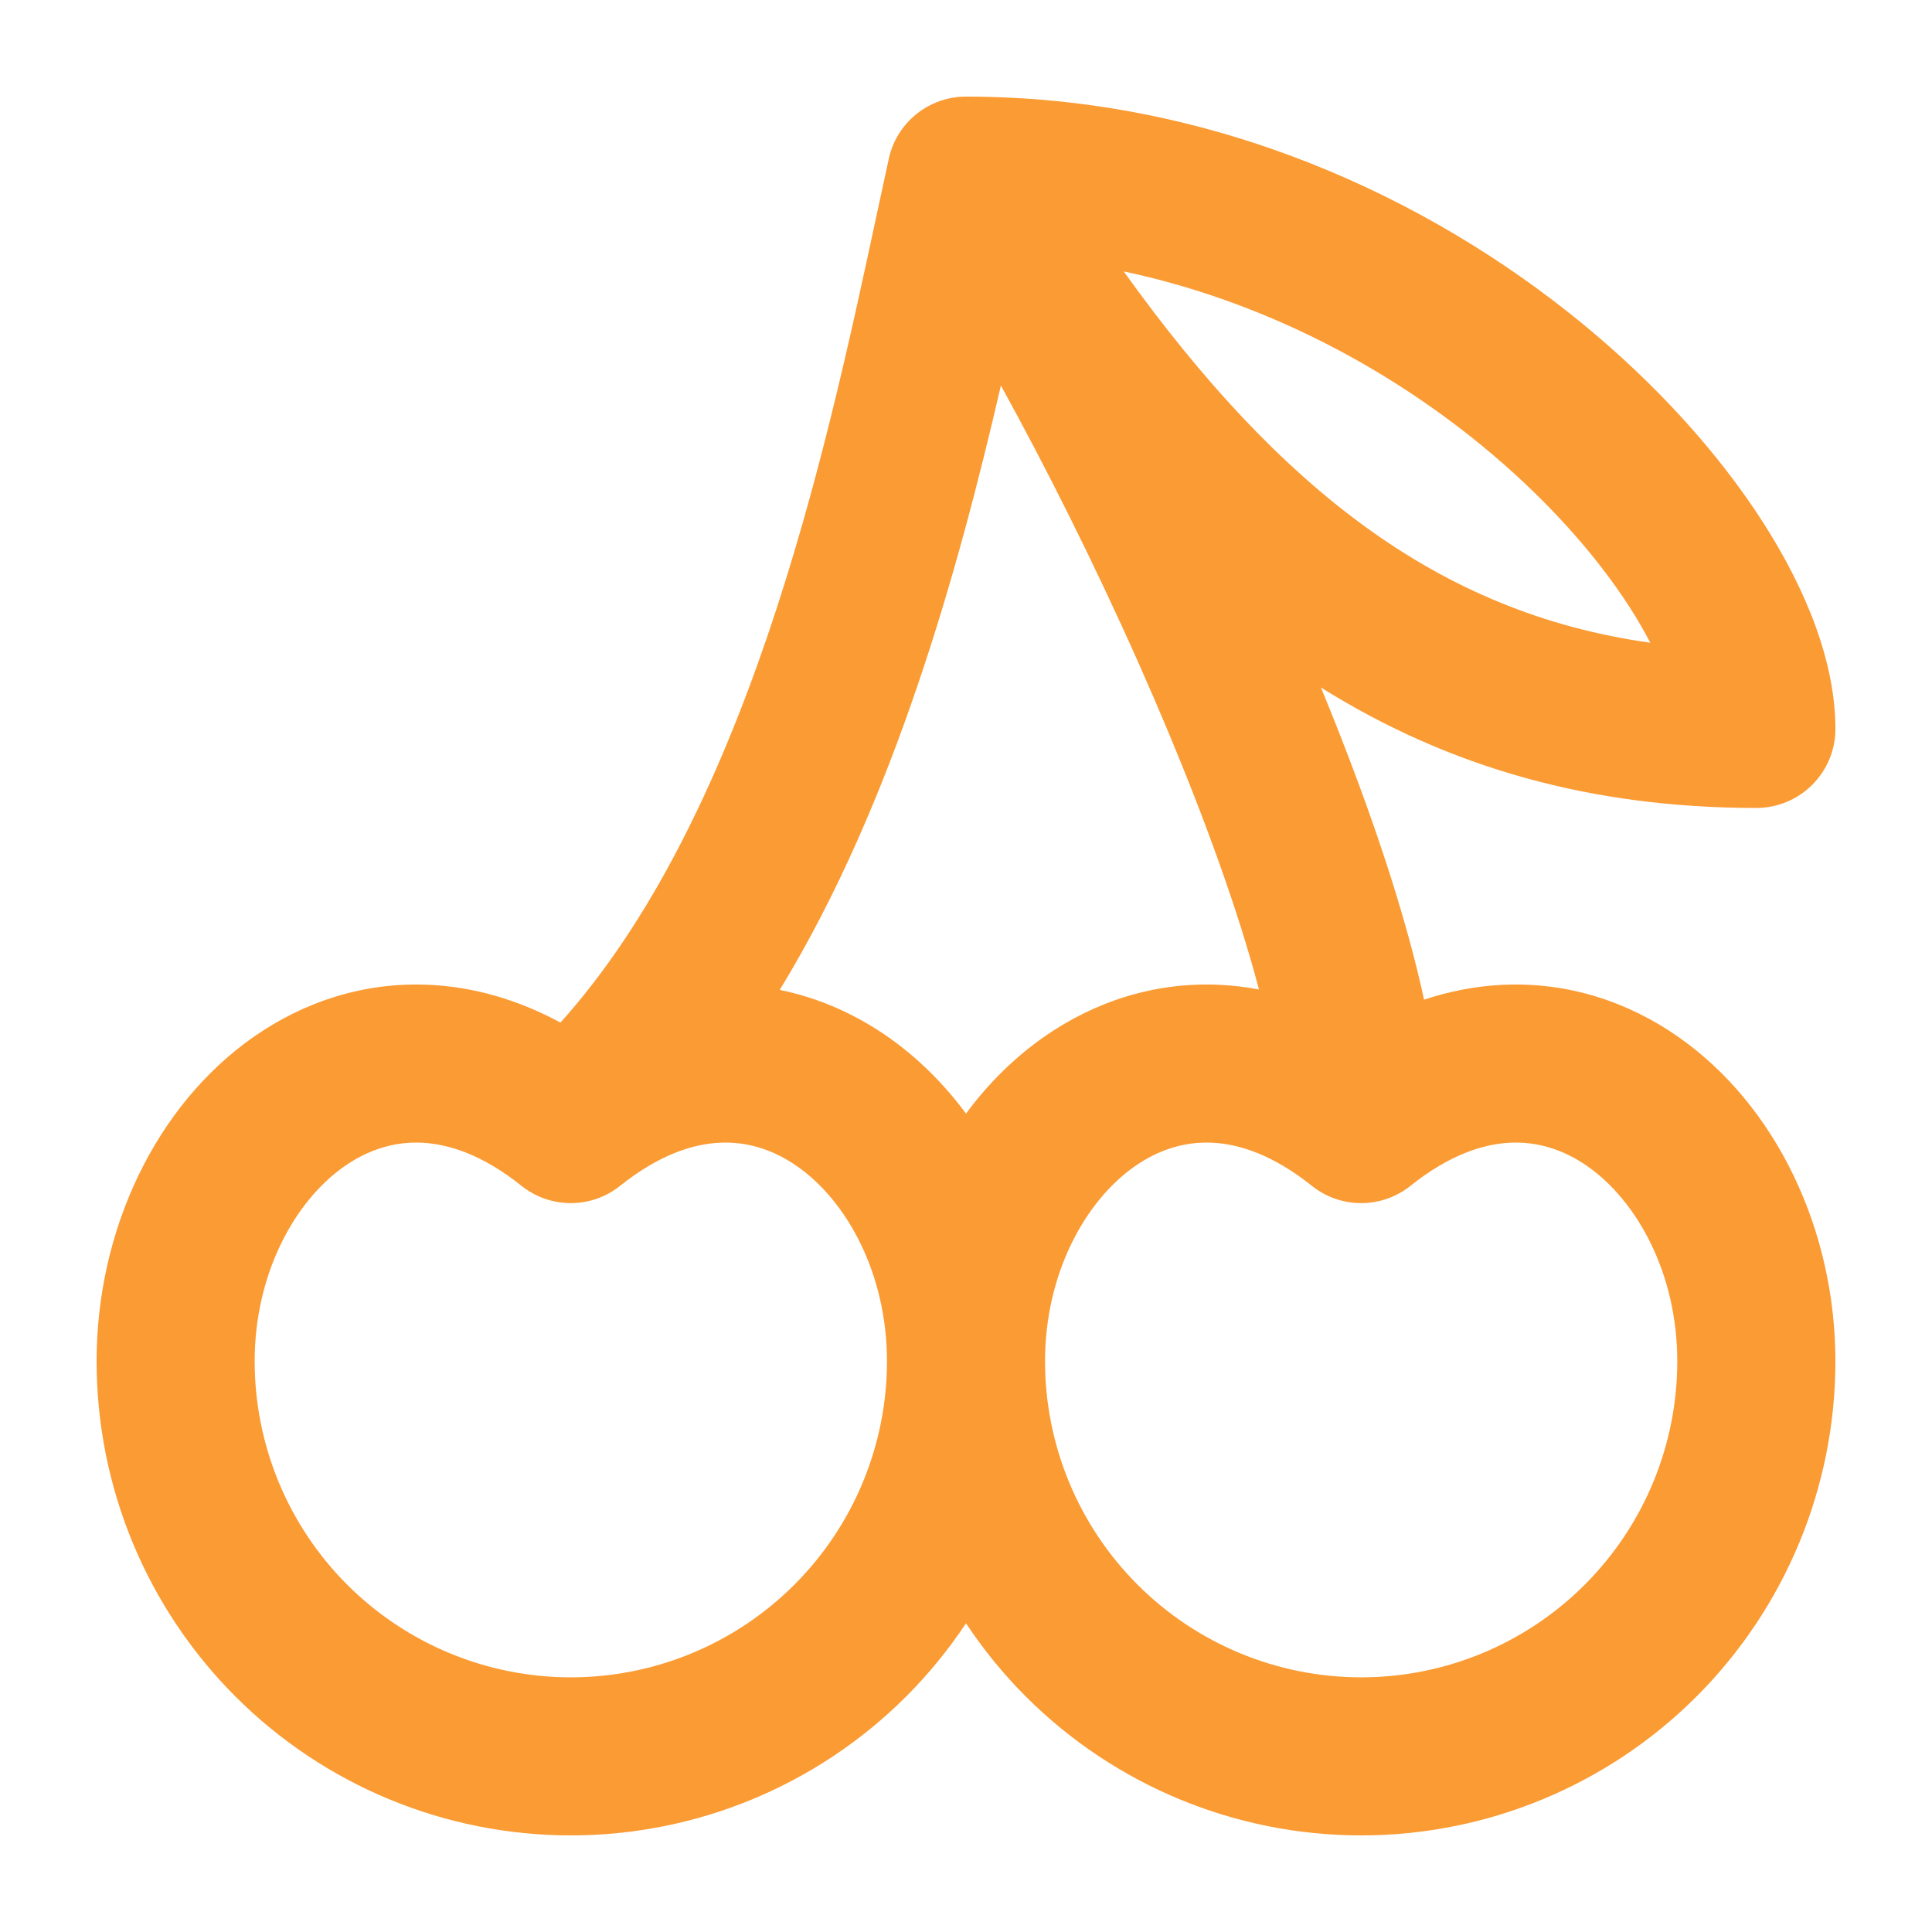 <svg width="32" height="32" viewBox="0 0 32 32" fill="none" xmlns="http://www.w3.org/2000/svg">
<path fill-rule="evenodd" clip-rule="evenodd" d="M14.721 2.63C14.852 2.029 15.384 1.6 16 1.6C20.096 1.6 23.653 3.273 26.176 5.333C27.44 6.365 28.472 7.516 29.198 8.647C29.905 9.748 30.4 10.953 30.4 12.073C30.4 12.796 29.814 13.382 29.09 13.382C26.365 13.382 24.006 12.719 21.879 11.387C22.322 12.463 22.722 13.536 23.043 14.55C23.259 15.234 23.447 15.911 23.587 16.558C24.015 16.415 24.45 16.333 24.886 16.312C25.971 16.26 26.968 16.595 27.795 17.172C29.421 18.308 30.4 20.374 30.4 22.546C30.4 24.629 29.572 26.627 28.099 28.1C26.626 29.573 24.628 30.4 22.545 30.4C20.462 30.4 18.464 29.573 16.991 28.1C16.618 27.727 16.287 27.32 16 26.887C15.712 27.32 15.381 27.727 15.008 28.1C13.535 29.573 11.537 30.4 9.454 30.4C7.371 30.4 5.373 29.573 3.9 28.1C2.427 26.627 1.6 24.629 1.6 22.546C1.6 20.374 2.578 18.308 4.204 17.172C5.031 16.595 6.029 16.26 7.114 16.312C7.848 16.347 8.578 16.557 9.283 16.937C10.776 15.275 11.879 12.981 12.72 10.509C13.556 8.052 14.092 5.555 14.528 3.524C14.594 3.215 14.658 2.916 14.721 2.63ZM12.915 16.396C13.568 16.529 14.171 16.8 14.704 17.172C15.199 17.518 15.634 17.95 16 18.445C16.365 17.95 16.8 17.518 17.295 17.172C18.122 16.595 19.12 16.26 20.204 16.312C20.421 16.322 20.637 16.348 20.853 16.389C20.765 16.058 20.663 15.707 20.547 15.34C20.118 13.987 19.526 12.485 18.862 10.991C18.13 9.345 17.325 7.74 16.578 6.385C16.22 7.935 15.777 9.653 15.198 11.352C14.617 13.062 13.88 14.813 12.915 16.396ZM18.612 4.495C20.913 4.984 22.941 6.072 24.52 7.361C25.595 8.239 26.434 9.188 26.995 10.061C27.127 10.267 27.239 10.462 27.334 10.646C25.566 10.397 24.033 9.756 22.612 8.724C21.231 7.721 19.924 6.326 18.612 4.495ZM17.309 22.546C17.309 23.934 17.86 25.266 18.842 26.248C19.824 27.23 21.156 27.782 22.545 27.782C23.934 27.782 25.266 27.23 26.248 26.248C27.23 25.266 27.781 23.934 27.781 22.546C27.781 21.104 27.123 19.897 26.295 19.318C25.895 19.038 25.461 18.905 25.011 18.927C24.562 18.948 24.001 19.13 23.363 19.64C22.885 20.023 22.205 20.023 21.727 19.64C21.089 19.13 20.528 18.948 20.079 18.927C19.63 18.905 19.195 19.038 18.795 19.318C17.967 19.897 17.309 21.104 17.309 22.546ZM14.691 22.546C14.691 21.104 14.033 19.897 13.204 19.318C12.804 19.038 12.37 18.905 11.92 18.927C11.471 18.948 10.91 19.13 10.272 19.64C9.794 20.023 9.114 20.023 8.636 19.64C7.998 19.13 7.437 18.948 6.988 18.927C6.539 18.905 6.105 19.038 5.704 19.318C4.876 19.897 4.218 21.104 4.218 22.546C4.218 23.934 4.769 25.266 5.751 26.248C6.734 27.23 8.065 27.782 9.454 27.782C10.843 27.782 12.175 27.23 13.157 26.248C14.139 25.266 14.691 23.934 14.691 22.546Z" fill="#FB9B33"/>
</svg>
